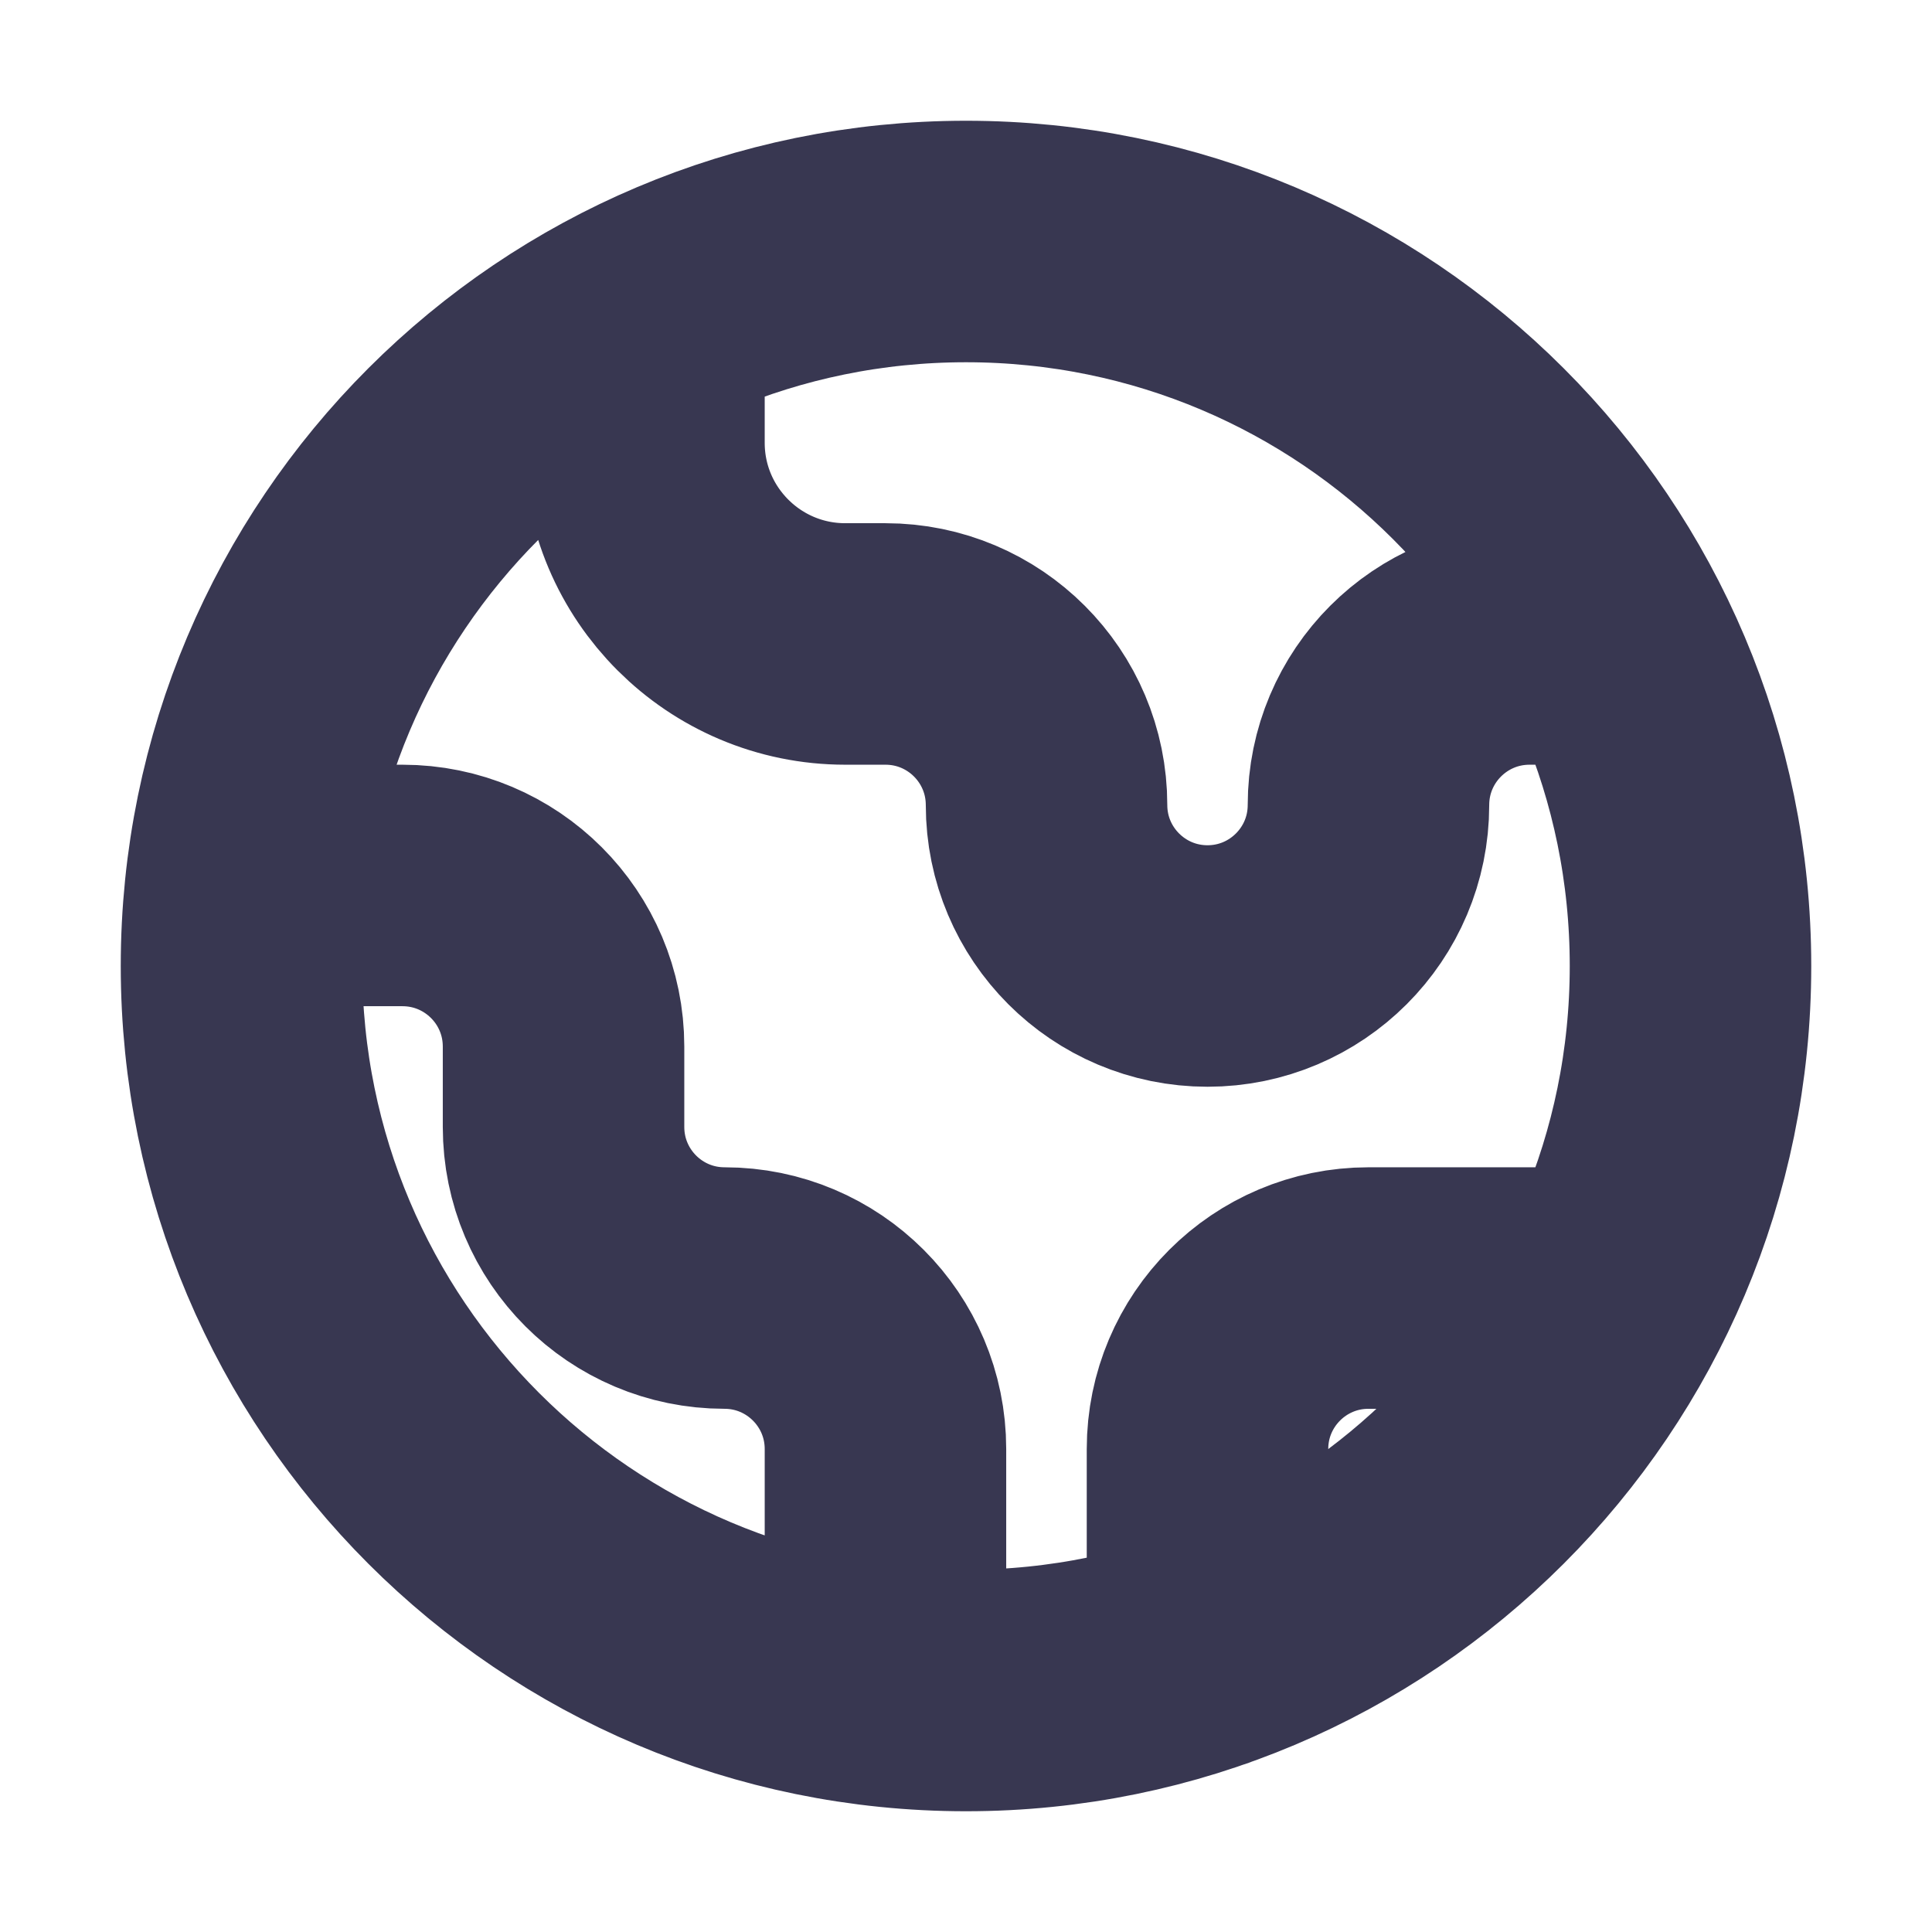 <svg width="16" height="16" viewBox="0 0 16 16" fill="none" xmlns="http://www.w3.org/2000/svg">
<path d="M2.037 7.333H3.333C4.07 7.333 4.667 7.93 4.667 8.667V9.333C4.667 10.07 5.264 10.667 6 10.667C6.736 10.667 7.333 11.264 7.333 12V13.963M5.333 2.624V3.667C5.333 4.587 6.08 5.333 7 5.333H7.333C8.07 5.333 8.667 5.93 8.667 6.667C8.667 7.403 9.264 8 10 8C10.736 8 11.333 7.403 11.333 6.667C11.333 5.93 11.93 5.333 12.667 5.333L13.376 5.333M10 13.659V12C10 11.264 10.597 10.667 11.333 10.667H13.376M14 8C14 11.314 11.314 14 8 14C4.686 14 2 11.314 2 8C2 4.686 4.686 2 8 2C11.314 2 14 4.686 14 8Z" stroke="#383751" stroke-width="2" stroke-linecap="round" stroke-linejoin="round"/>
</svg>
